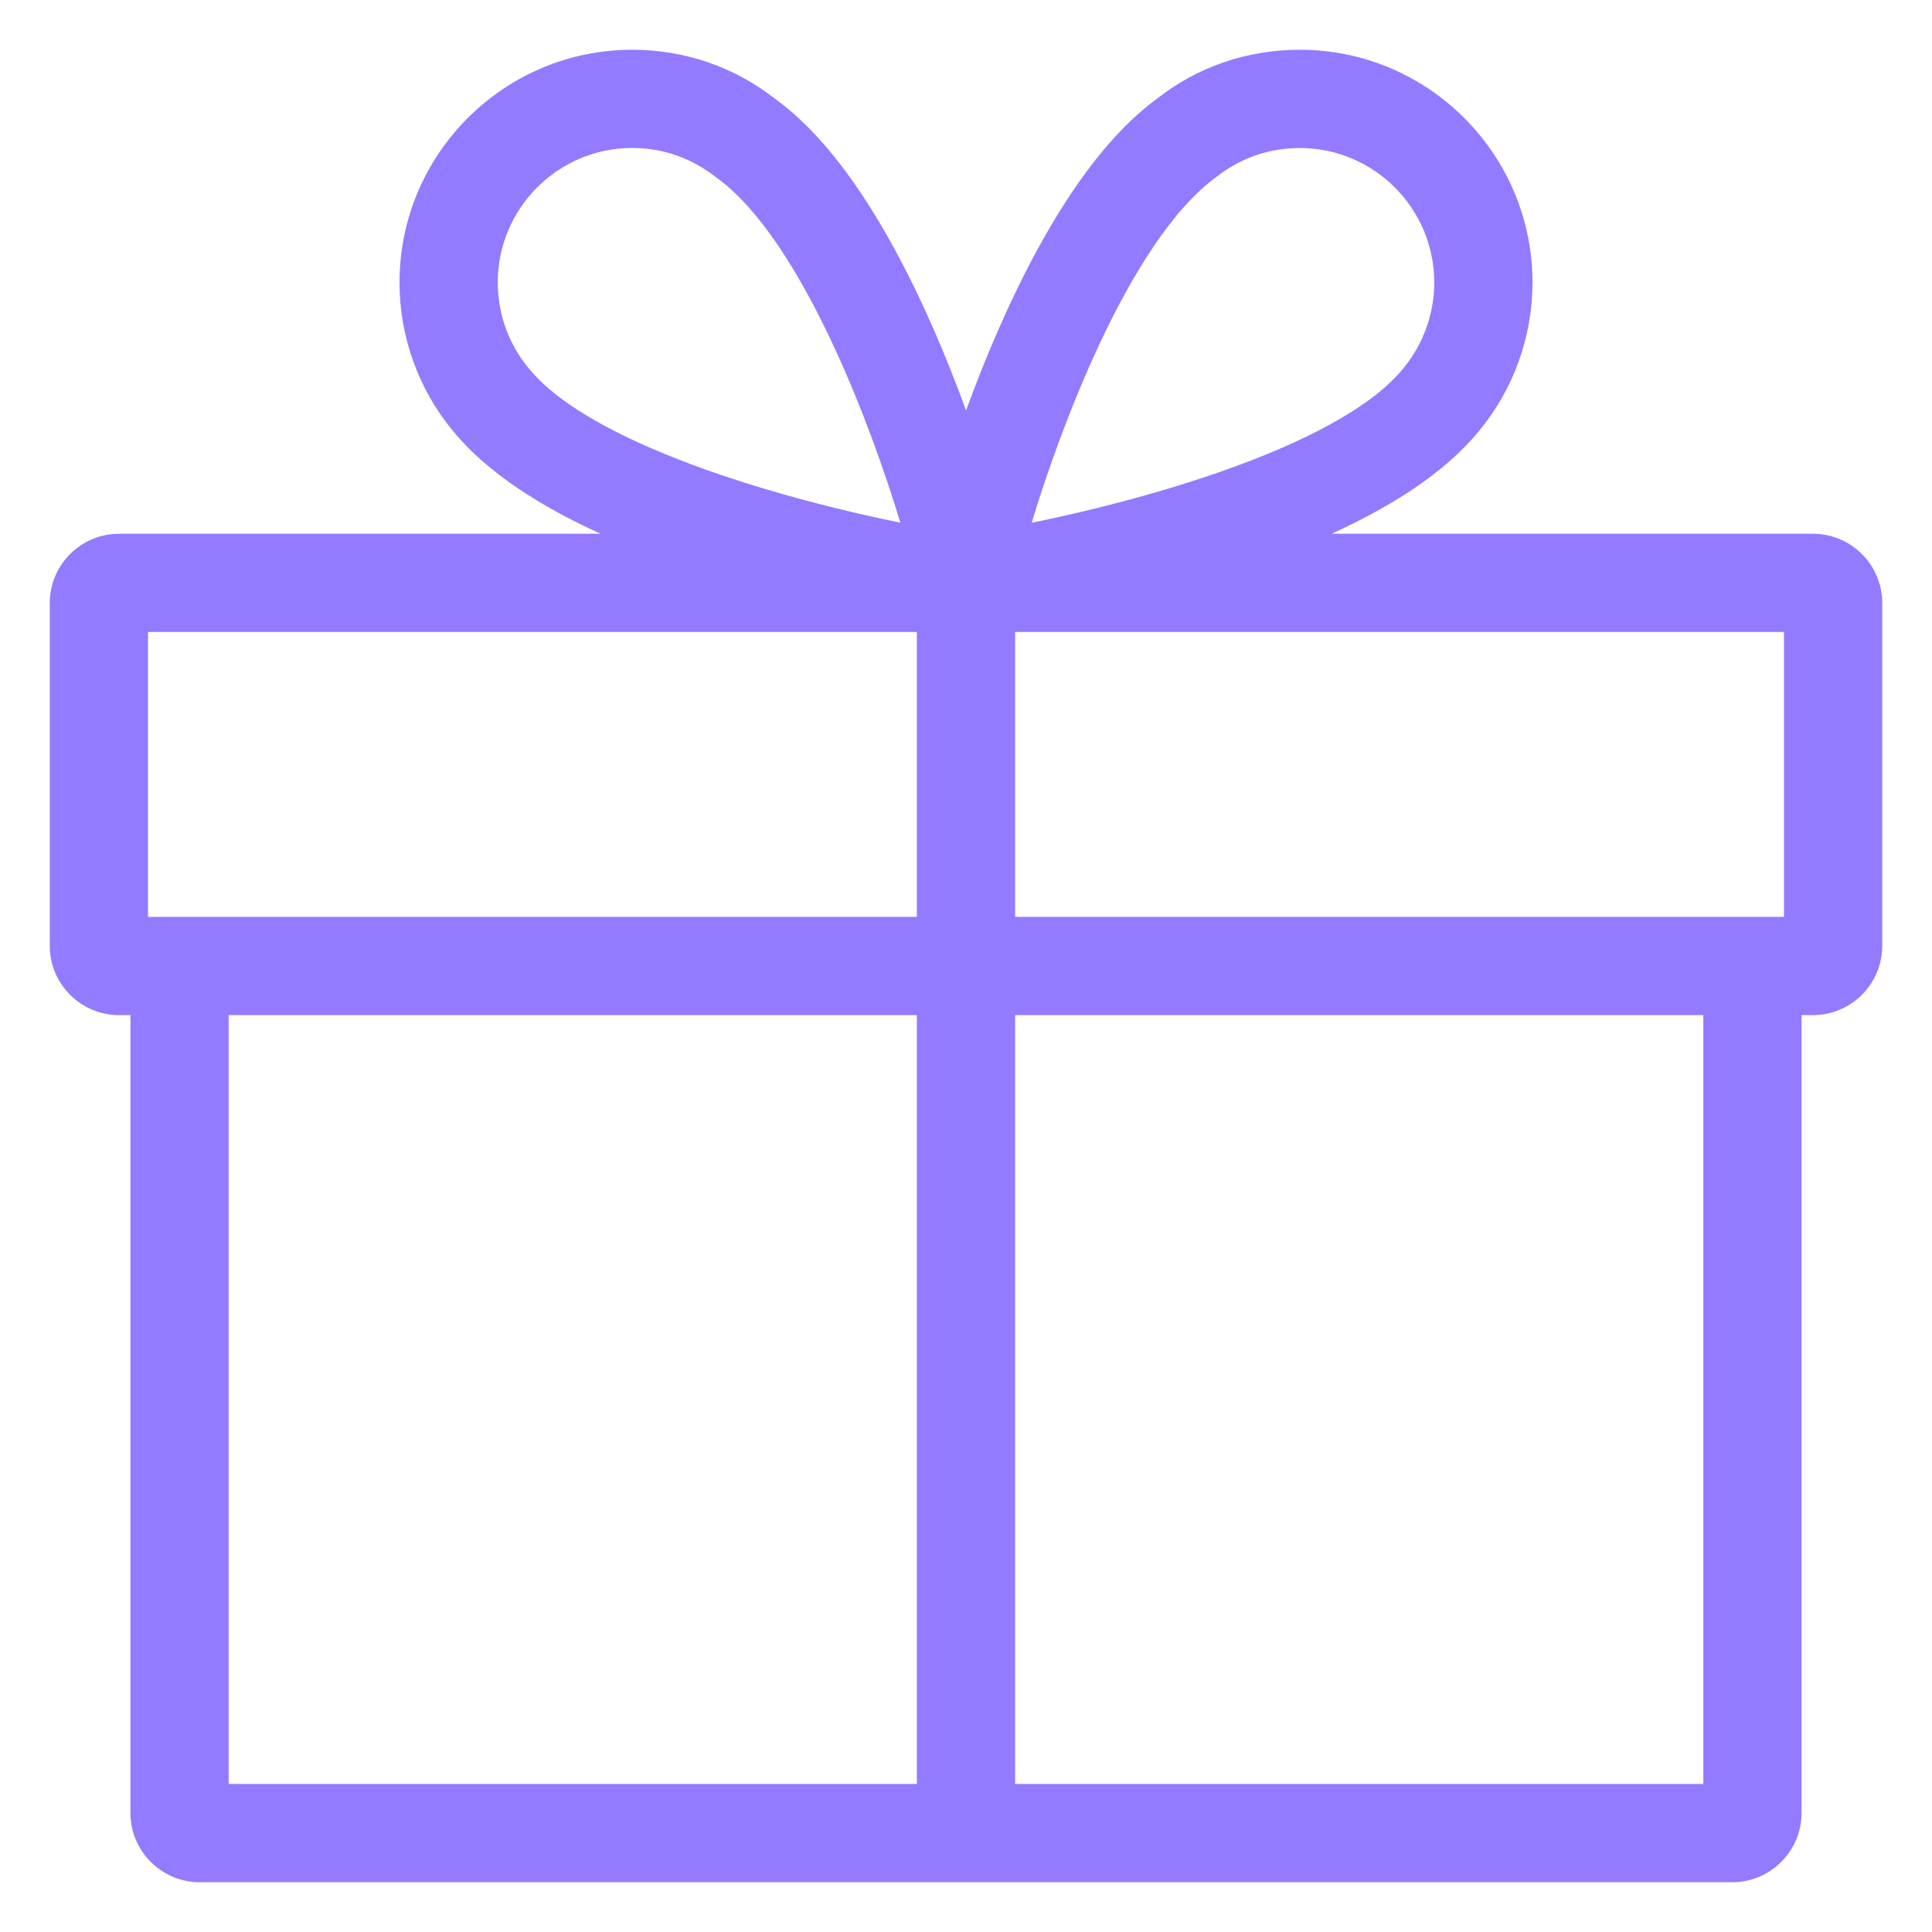 <svg width="33" height="33" viewBox="0 0 33 33" fill="none" xmlns="http://www.w3.org/2000/svg">
<path d="M20.78 3.02L20.78 3.02L20.784 3.017C21.191 2.697 21.681 2.528 22.202 2.528C23.468 2.528 24.498 3.558 24.498 4.825C24.498 5.36 24.311 5.88 23.968 6.294L23.967 6.295C23.691 6.634 23.26 6.952 22.729 7.244C22.2 7.536 21.581 7.797 20.938 8.025C19.763 8.443 18.519 8.748 17.622 8.929C17.873 8.097 18.276 6.95 18.787 5.862C19.351 4.66 20.037 3.558 20.78 3.02ZM9.03 6.29L9.029 6.289C8.689 5.88 8.502 5.36 8.502 4.824C8.502 3.558 9.533 2.527 10.799 2.527C11.319 2.527 11.809 2.696 12.238 3.033L12.238 3.033L12.242 3.036C12.977 3.568 13.657 4.665 14.218 5.865C14.727 6.951 15.128 8.097 15.379 8.928C14.482 8.747 13.237 8.442 12.061 8.024C11.419 7.795 10.799 7.534 10.27 7.242C9.738 6.949 9.306 6.63 9.03 6.29ZM30.967 9.117H22.744C23.759 8.655 24.678 8.078 25.264 7.36C25.852 6.65 26.176 5.75 26.176 4.825C26.176 2.633 24.393 0.85 22.202 0.85C21.304 0.85 20.455 1.142 19.772 1.679C18.99 2.246 18.309 3.189 17.74 4.226C17.244 5.131 16.827 6.117 16.501 7.011C16.176 6.118 15.761 5.134 15.268 4.232C14.702 3.198 14.025 2.258 13.25 1.696C12.546 1.143 11.697 0.85 10.799 0.85C8.607 0.85 6.824 2.633 6.824 4.825C6.824 5.75 7.148 6.65 7.733 7.356C8.32 8.075 9.241 8.654 10.259 9.117H2.033C1.382 9.117 0.85 9.649 0.85 10.3V16.156C0.85 16.807 1.382 17.339 2.033 17.339H2.228V30.967C2.228 31.618 2.76 32.15 3.411 32.15H29.589C30.24 32.15 30.772 31.618 30.772 30.967V17.339H30.967C31.618 17.339 32.15 16.807 32.15 16.156V10.3C32.15 9.649 31.618 9.117 30.967 9.117ZM30.472 15.661H17.339V10.794H30.472V15.661ZM2.528 10.794H15.661V15.661H2.528V10.794ZM3.906 17.339H15.661V30.472H3.906V17.339ZM29.094 30.472H17.339V17.339H29.094V30.472Z" fill="#947AFF" stroke-width="0.3"/>
</svg>
